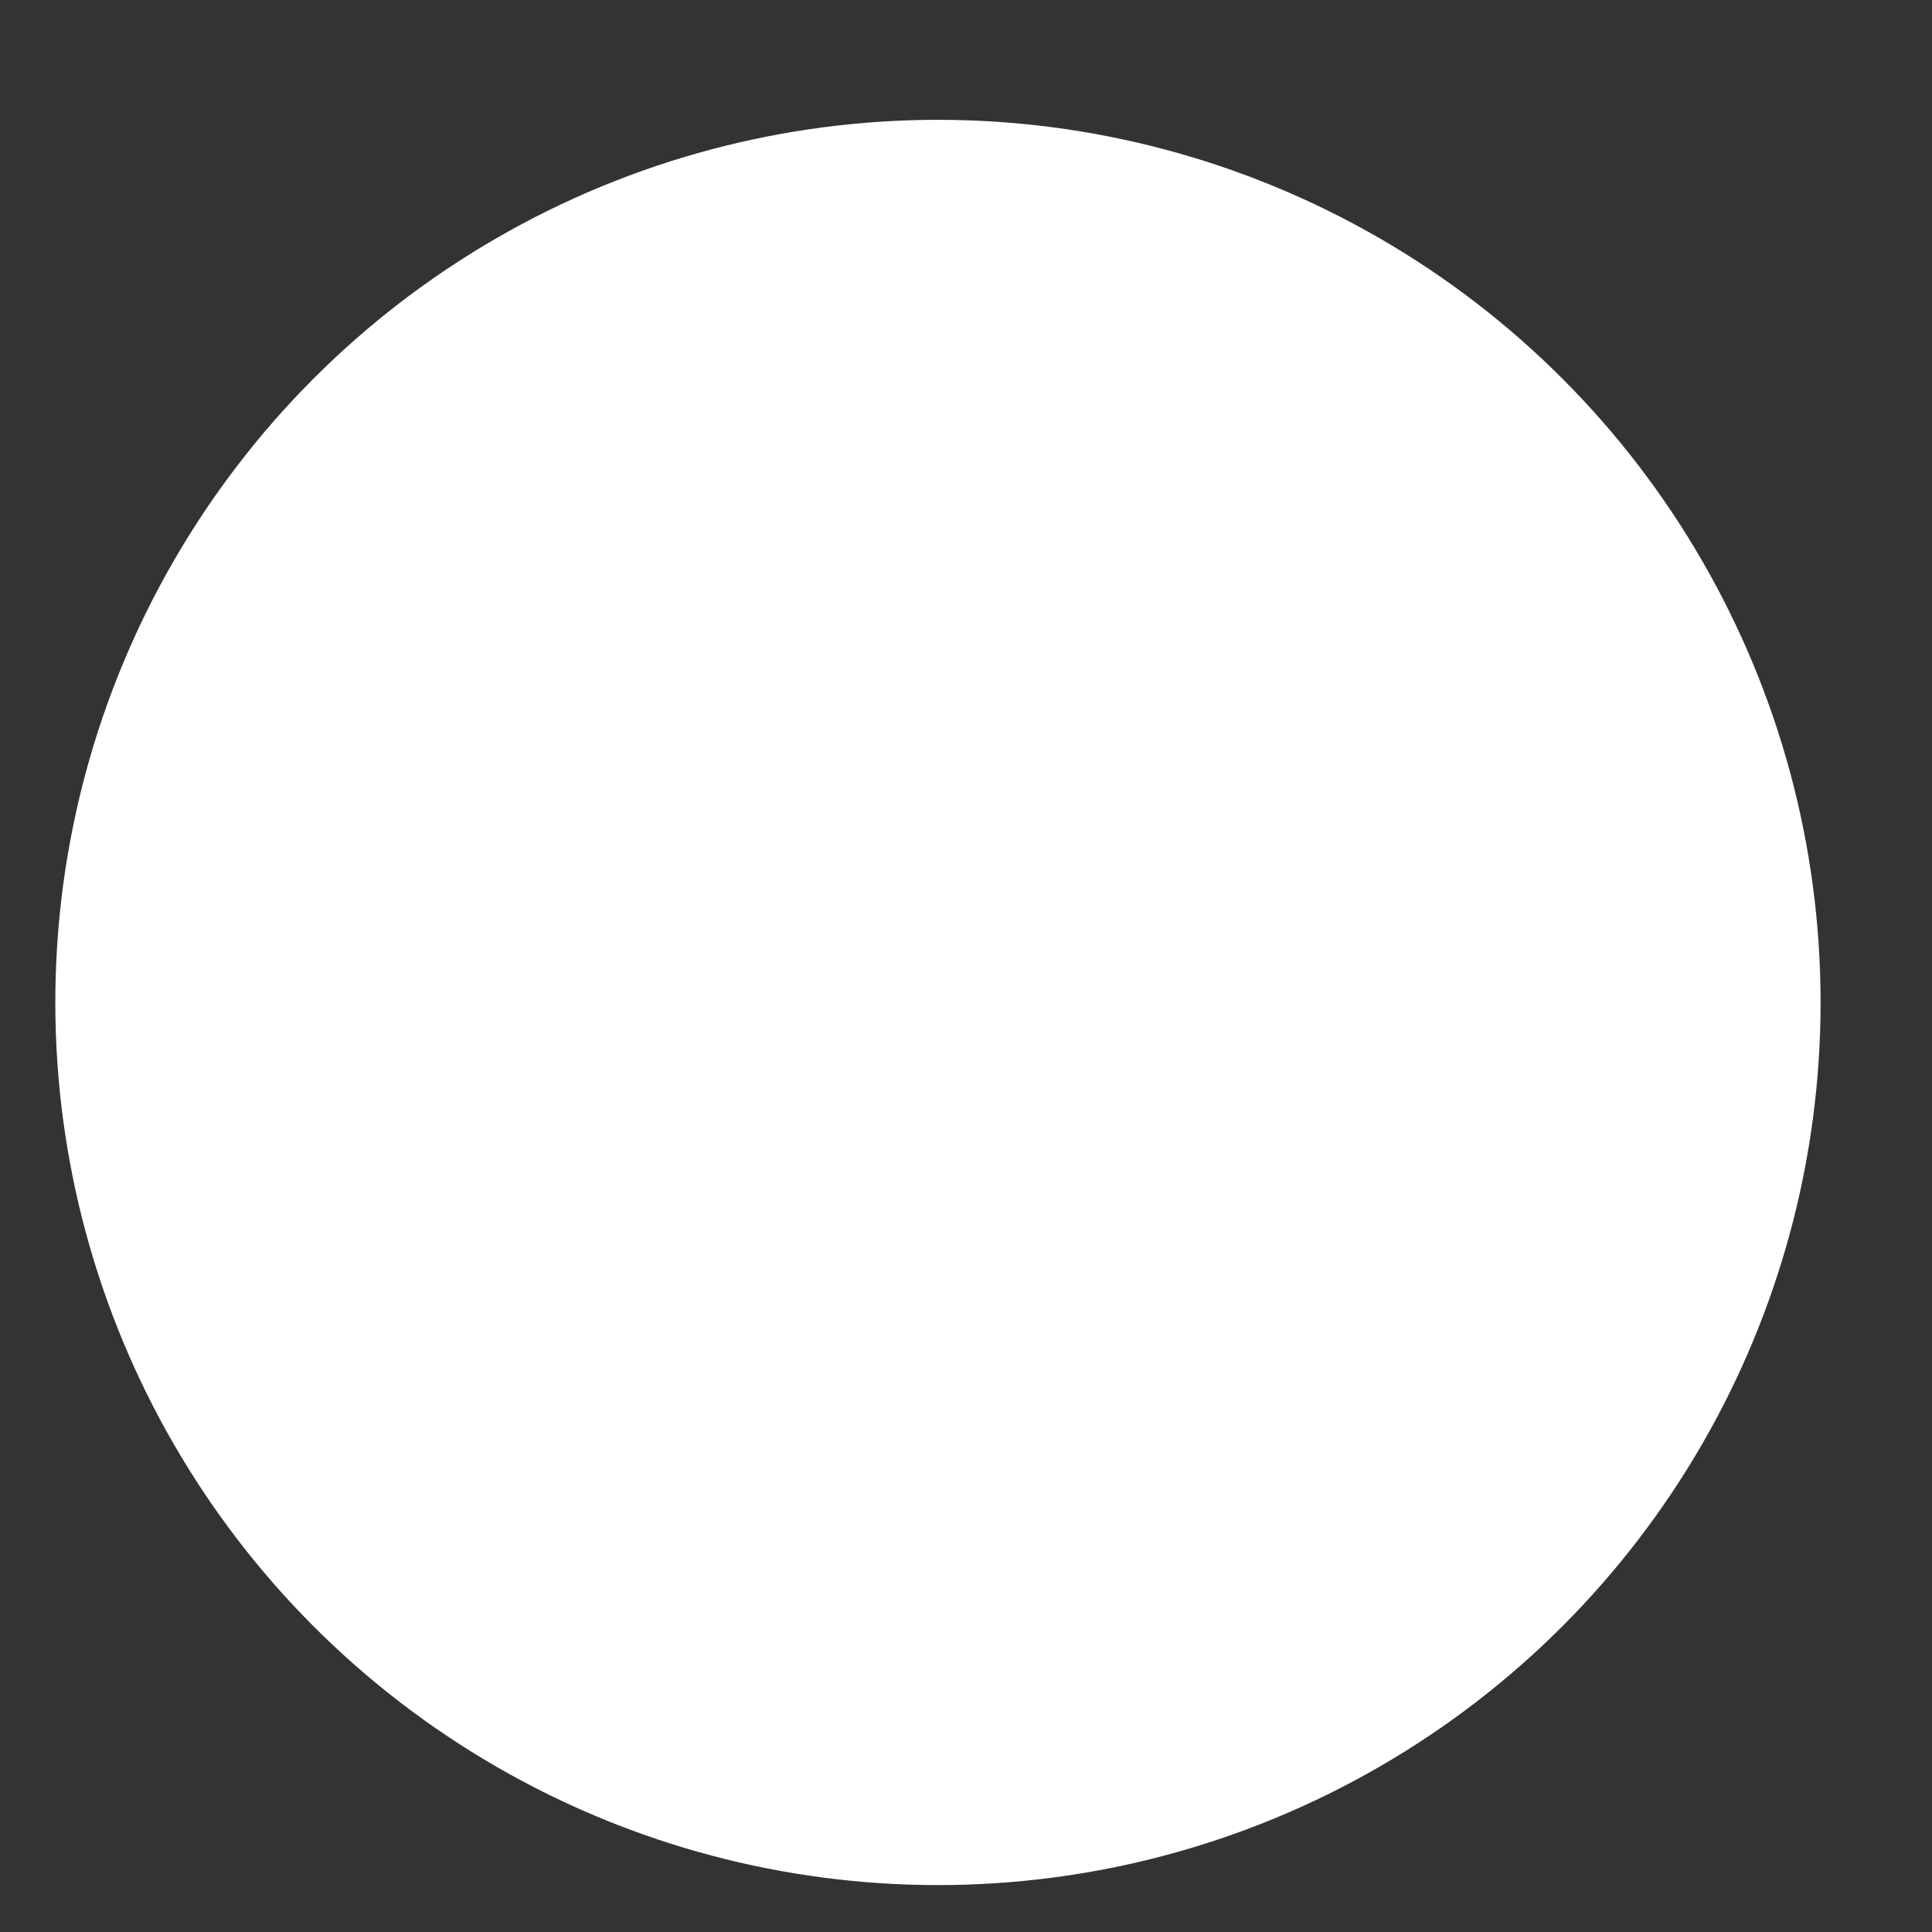 <?xml version="1.0" encoding="UTF-8" standalone="no"?> <svg xmlns="http://www.w3.org/2000/svg" xmlns:xlink="http://www.w3.org/1999/xlink" xmlns:serif="http://www.serif.com/" width="100%" height="100%" viewBox="0 0 1000 1000" xml:space="preserve" style="fill-rule:evenodd;clip-rule:evenodd;stroke-linejoin:round;stroke-miterlimit:2;"><rect x="0" y="0" width="1000" height="1000" fill="#333333" stroke="none"/> <g transform="matrix(1,0,0,1,8.772,-35.086)"> <circle cx="476.713" cy="553.954" r="456.85" style="fill:white;"></circle> </g> </svg> 